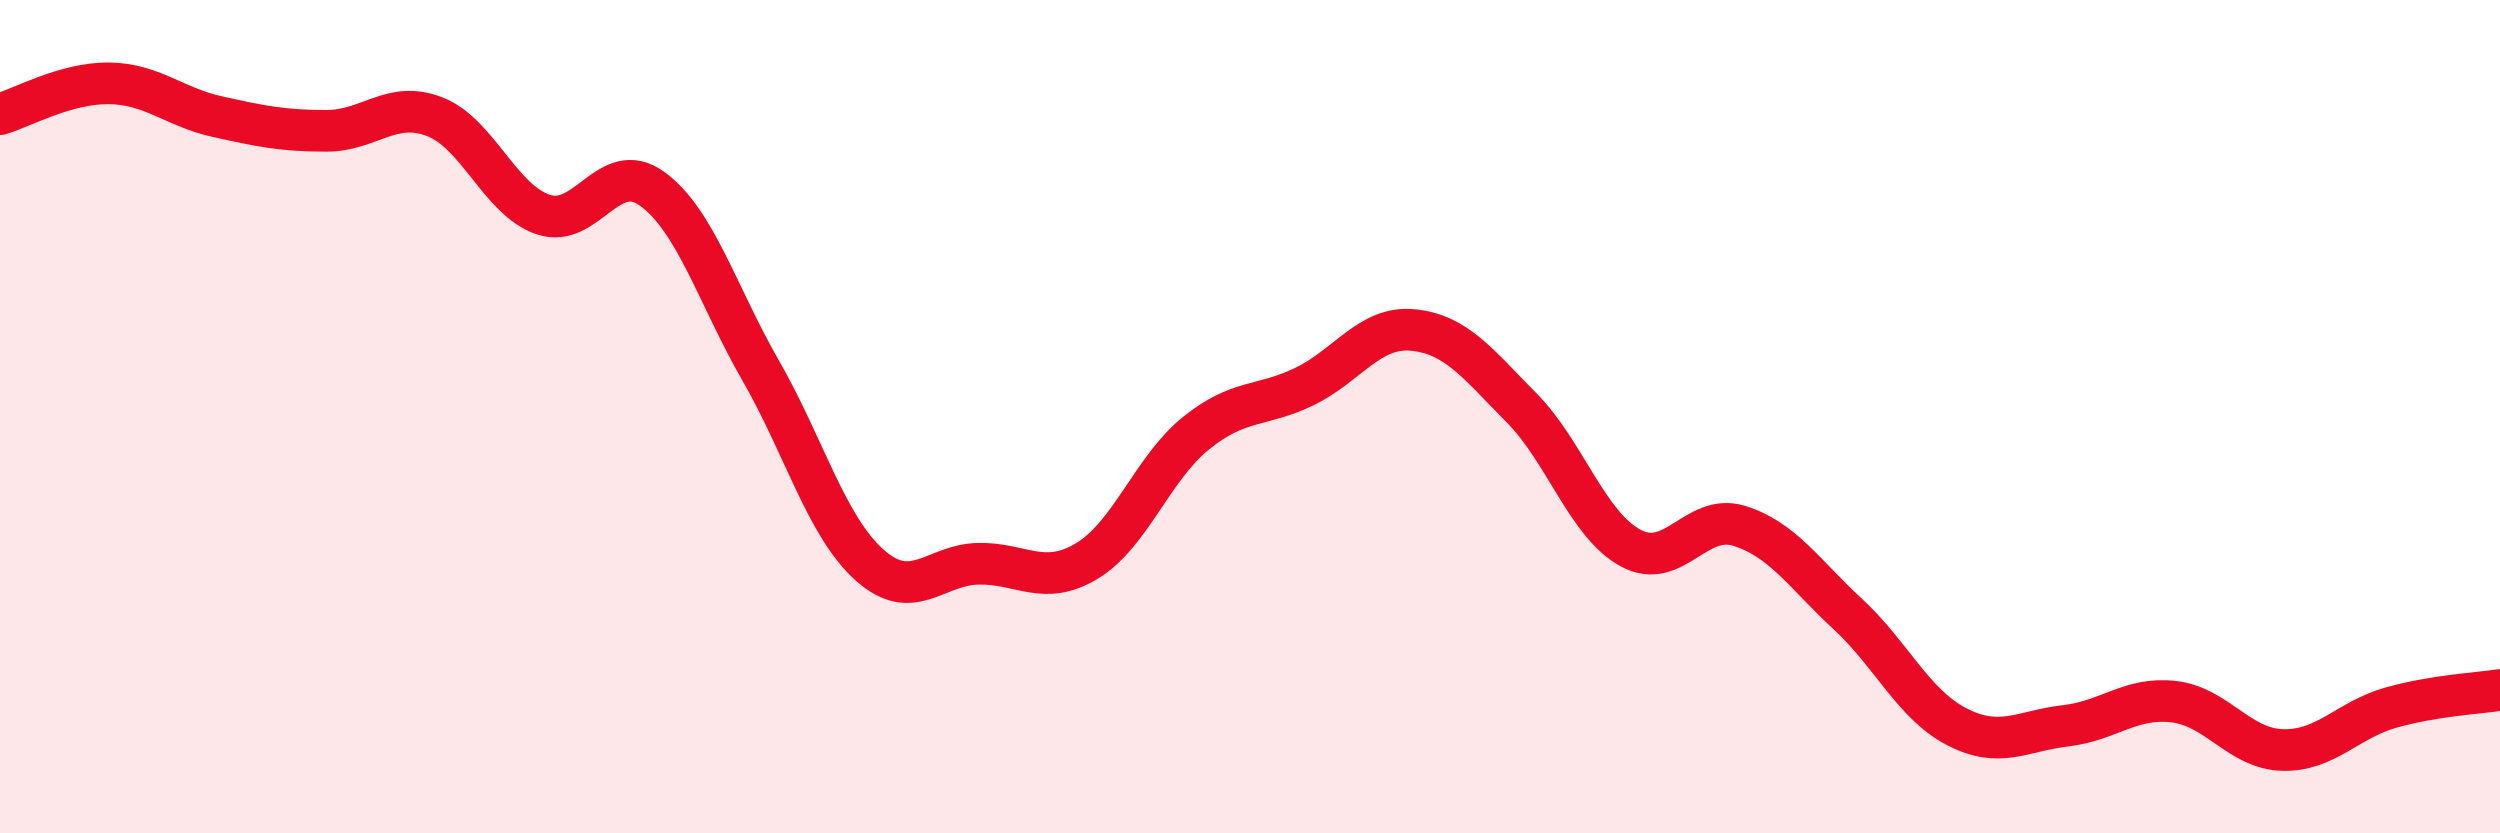 
    <svg width="60" height="20" viewBox="0 0 60 20" xmlns="http://www.w3.org/2000/svg">
      <path
        d="M 0,2.74 C 0.52,2.59 1.57,1.99 2.61,2 C 3.65,2.01 4.18,2.57 5.22,2.8 C 6.26,3.03 6.79,3.14 7.83,3.14 C 8.87,3.14 9.39,2.4 10.43,2.8 C 11.47,3.2 12,4.8 13.04,5.15 C 14.08,5.5 14.61,3.78 15.65,4.53 C 16.69,5.28 17.22,7.09 18.26,8.9 C 19.3,10.71 19.83,12.63 20.87,13.56 C 21.91,14.49 22.44,13.55 23.48,13.53 C 24.52,13.51 25.05,14.09 26.09,13.46 C 27.13,12.83 27.66,11.24 28.7,10.4 C 29.74,9.56 30.26,9.78 31.3,9.28 C 32.34,8.78 32.87,7.82 33.91,7.92 C 34.95,8.02 35.48,8.74 36.52,9.79 C 37.56,10.84 38.09,12.58 39.13,13.15 C 40.17,13.72 40.7,12.3 41.74,12.62 C 42.78,12.94 43.31,13.78 44.35,14.74 C 45.39,15.7 45.92,16.9 46.96,17.44 C 48,17.98 48.53,17.54 49.57,17.42 C 50.61,17.3 51.13,16.72 52.17,16.84 C 53.21,16.96 53.74,17.97 54.78,18 C 55.82,18.03 56.35,17.27 57.39,16.98 C 58.43,16.69 59.48,16.64 60,16.56L60 20L0 20Z"
        fill="#EB0A25"
        opacity="0.1"
        stroke-linecap="round"
        stroke-linejoin="round"
      />
      <path
        d="M 0,2.74 C 0.52,2.59 1.57,1.99 2.61,2 C 3.65,2.01 4.18,2.57 5.22,2.8 C 6.26,3.03 6.79,3.14 7.83,3.14 C 8.87,3.14 9.39,2.4 10.43,2.8 C 11.47,3.2 12,4.8 13.04,5.15 C 14.08,5.5 14.61,3.78 15.65,4.53 C 16.69,5.28 17.22,7.09 18.26,8.9 C 19.3,10.71 19.83,12.63 20.87,13.56 C 21.91,14.49 22.44,13.55 23.48,13.53 C 24.52,13.51 25.05,14.09 26.09,13.46 C 27.13,12.83 27.66,11.24 28.7,10.4 C 29.74,9.56 30.26,9.78 31.3,9.28 C 32.34,8.78 32.87,7.82 33.91,7.92 C 34.95,8.02 35.48,8.74 36.52,9.79 C 37.56,10.84 38.09,12.58 39.13,13.15 C 40.17,13.72 40.7,12.3 41.74,12.62 C 42.78,12.94 43.31,13.78 44.35,14.74 C 45.39,15.7 45.92,16.9 46.96,17.44 C 48,17.98 48.53,17.54 49.57,17.42 C 50.61,17.3 51.13,16.72 52.17,16.84 C 53.21,16.96 53.74,17.97 54.78,18 C 55.82,18.03 56.35,17.27 57.39,16.98 C 58.43,16.69 59.48,16.64 60,16.56"
        stroke="#EB0A25"
        stroke-width="1"
        fill="none"
        stroke-linecap="round"
        stroke-linejoin="round"
      />
    </svg>
  